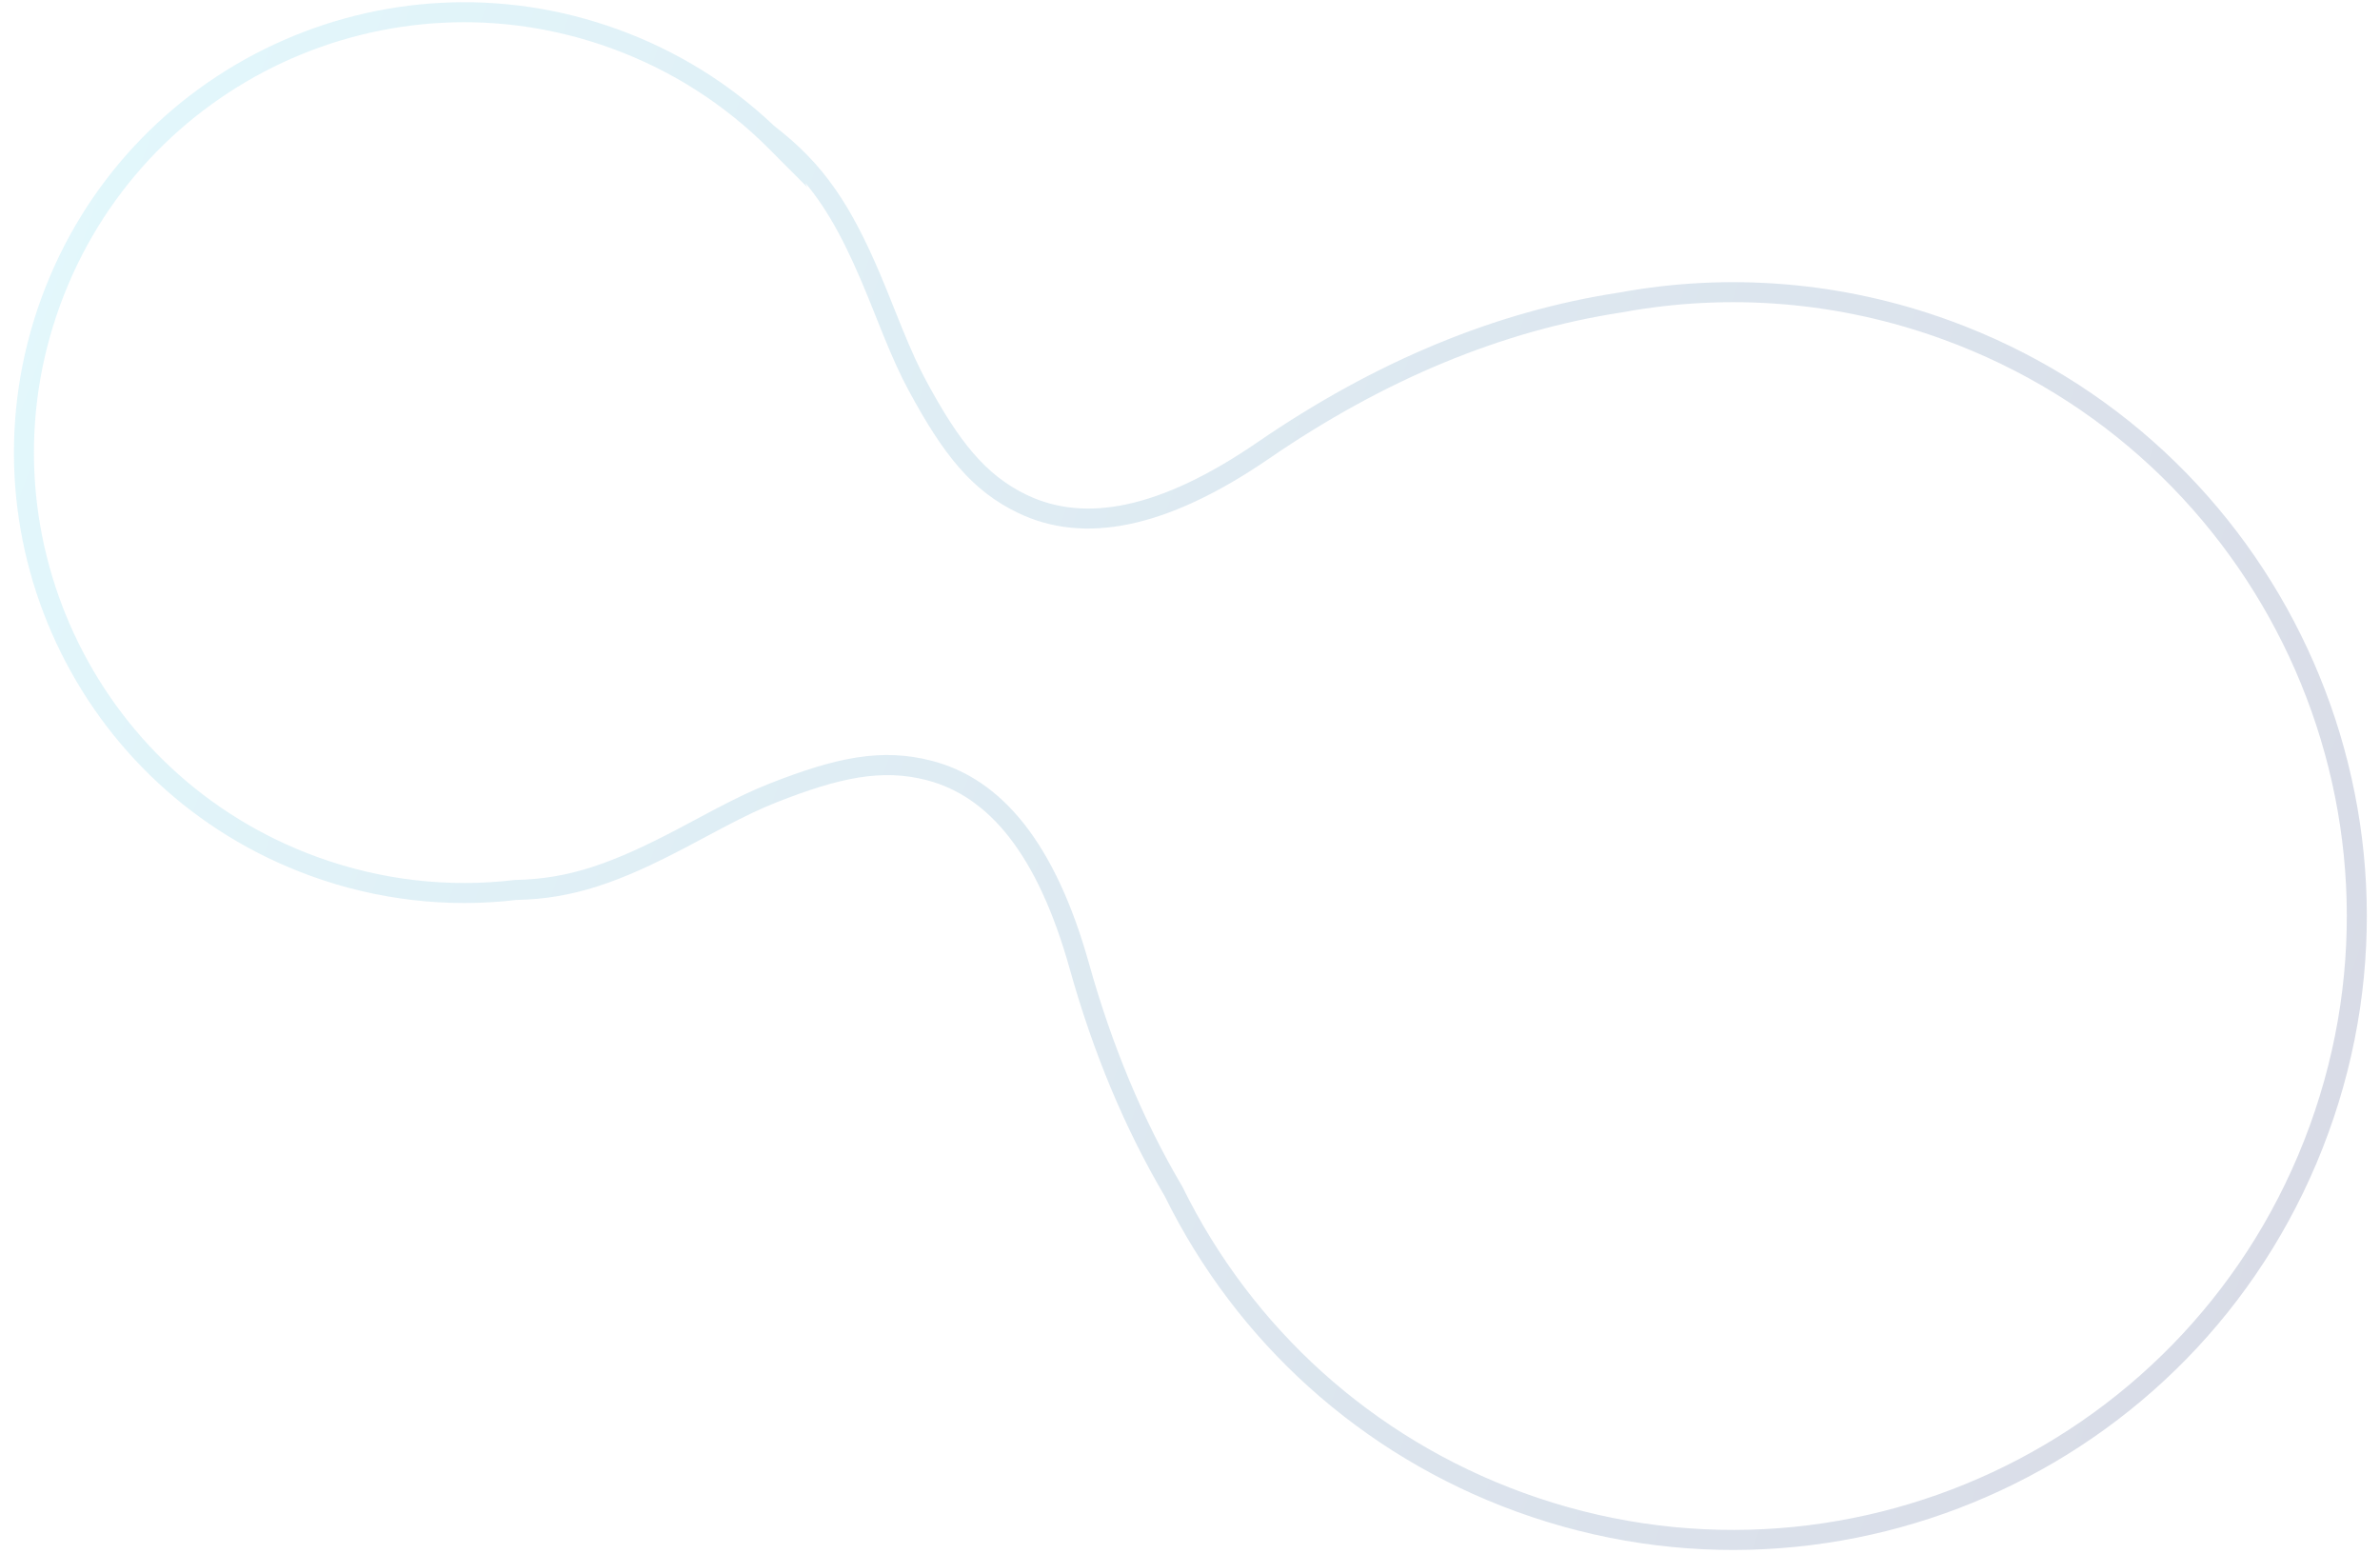 <svg width="291" height="190" viewBox="0 0 291 190" fill="none" xmlns="http://www.w3.org/2000/svg">
<g opacity="0.15">
<path d="M98.692 22.872L93.987 18.154C88.6 12.753 82.08 8.572 74.749 5.904C47.453 -4.032 17.27 10.043 7.336 37.339C-2.599 64.636 11.475 94.818 38.771 104.753C46.605 107.604 54.84 108.536 62.936 107.572L63.056 107.564C69.519 107.44 74.825 105.583 82.872 101.342C83.544 100.988 86.498 99.41 87.288 98.995C89.994 97.573 92.011 96.607 94.023 95.814C102.281 92.558 107.807 91.422 113.909 92.996C122.468 95.205 129.019 103.03 133.147 117.771C135.97 127.853 139.767 136.931 144.535 145.006L144.58 145.088C153.067 162.349 167.799 175.765 186.242 182.478C225.177 196.649 268.227 176.574 282.399 137.64C296.57 98.705 276.495 55.655 237.56 41.483C224.835 36.852 211.378 35.776 198.315 38.187C183.664 40.422 169.282 46.376 155.162 56.061C142.525 64.729 132.482 66.527 124.514 62.718C118.834 60.003 115.338 55.576 111.117 47.764C110.088 45.861 109.167 43.822 108.011 40.99C107.674 40.163 106.43 37.051 106.144 36.346C103.63 30.162 101.39 25.855 98.457 22.343L98.692 22.872ZM130.792 118.431C126.88 104.46 120.911 97.329 113.299 95.365C107.851 93.959 102.726 95.014 94.922 98.09C93.009 98.845 91.062 99.777 88.427 101.161C87.647 101.571 84.694 103.149 84.013 103.507C75.681 107.898 70.071 109.866 63.165 110.01C54.71 111.006 46.111 110.029 37.935 107.052C9.369 96.655 -5.36 65.069 5.037 36.503C15.434 7.937 47.02 -6.792 75.587 3.605C82.775 6.221 89.222 10.23 94.646 15.379L95.493 16.057C95.59 16.134 95.687 16.213 95.784 16.292L95.789 16.297C101.464 20.945 104.68 26.25 108.41 35.426C108.7 36.14 109.943 39.251 110.277 40.067C111.401 42.824 112.291 44.792 113.269 46.602C117.258 53.983 120.5 58.089 125.569 60.512C132.653 63.898 141.802 62.26 153.778 54.045C168.192 44.159 182.917 38.063 197.908 35.776C211.359 33.293 225.259 34.404 238.397 39.186C278.601 53.819 299.331 98.274 284.697 138.478C270.064 178.682 225.61 199.412 185.406 184.778C166.378 177.853 151.171 164.013 142.405 146.211C137.536 137.956 133.665 128.696 130.792 118.431Z" fill="url(#paint0_linear_1_93)"/>
</g>
<defs>
<linearGradient id="paint0_linear_1_93" x1="4.987" y1="36.743" x2="284.708" y2="138.553" gradientUnits="userSpaceOnUse">
<stop stop-color="#40C9E8"/>
<stop offset="1" stop-color="#00155F"/>
</linearGradient>
</defs>
</svg>
